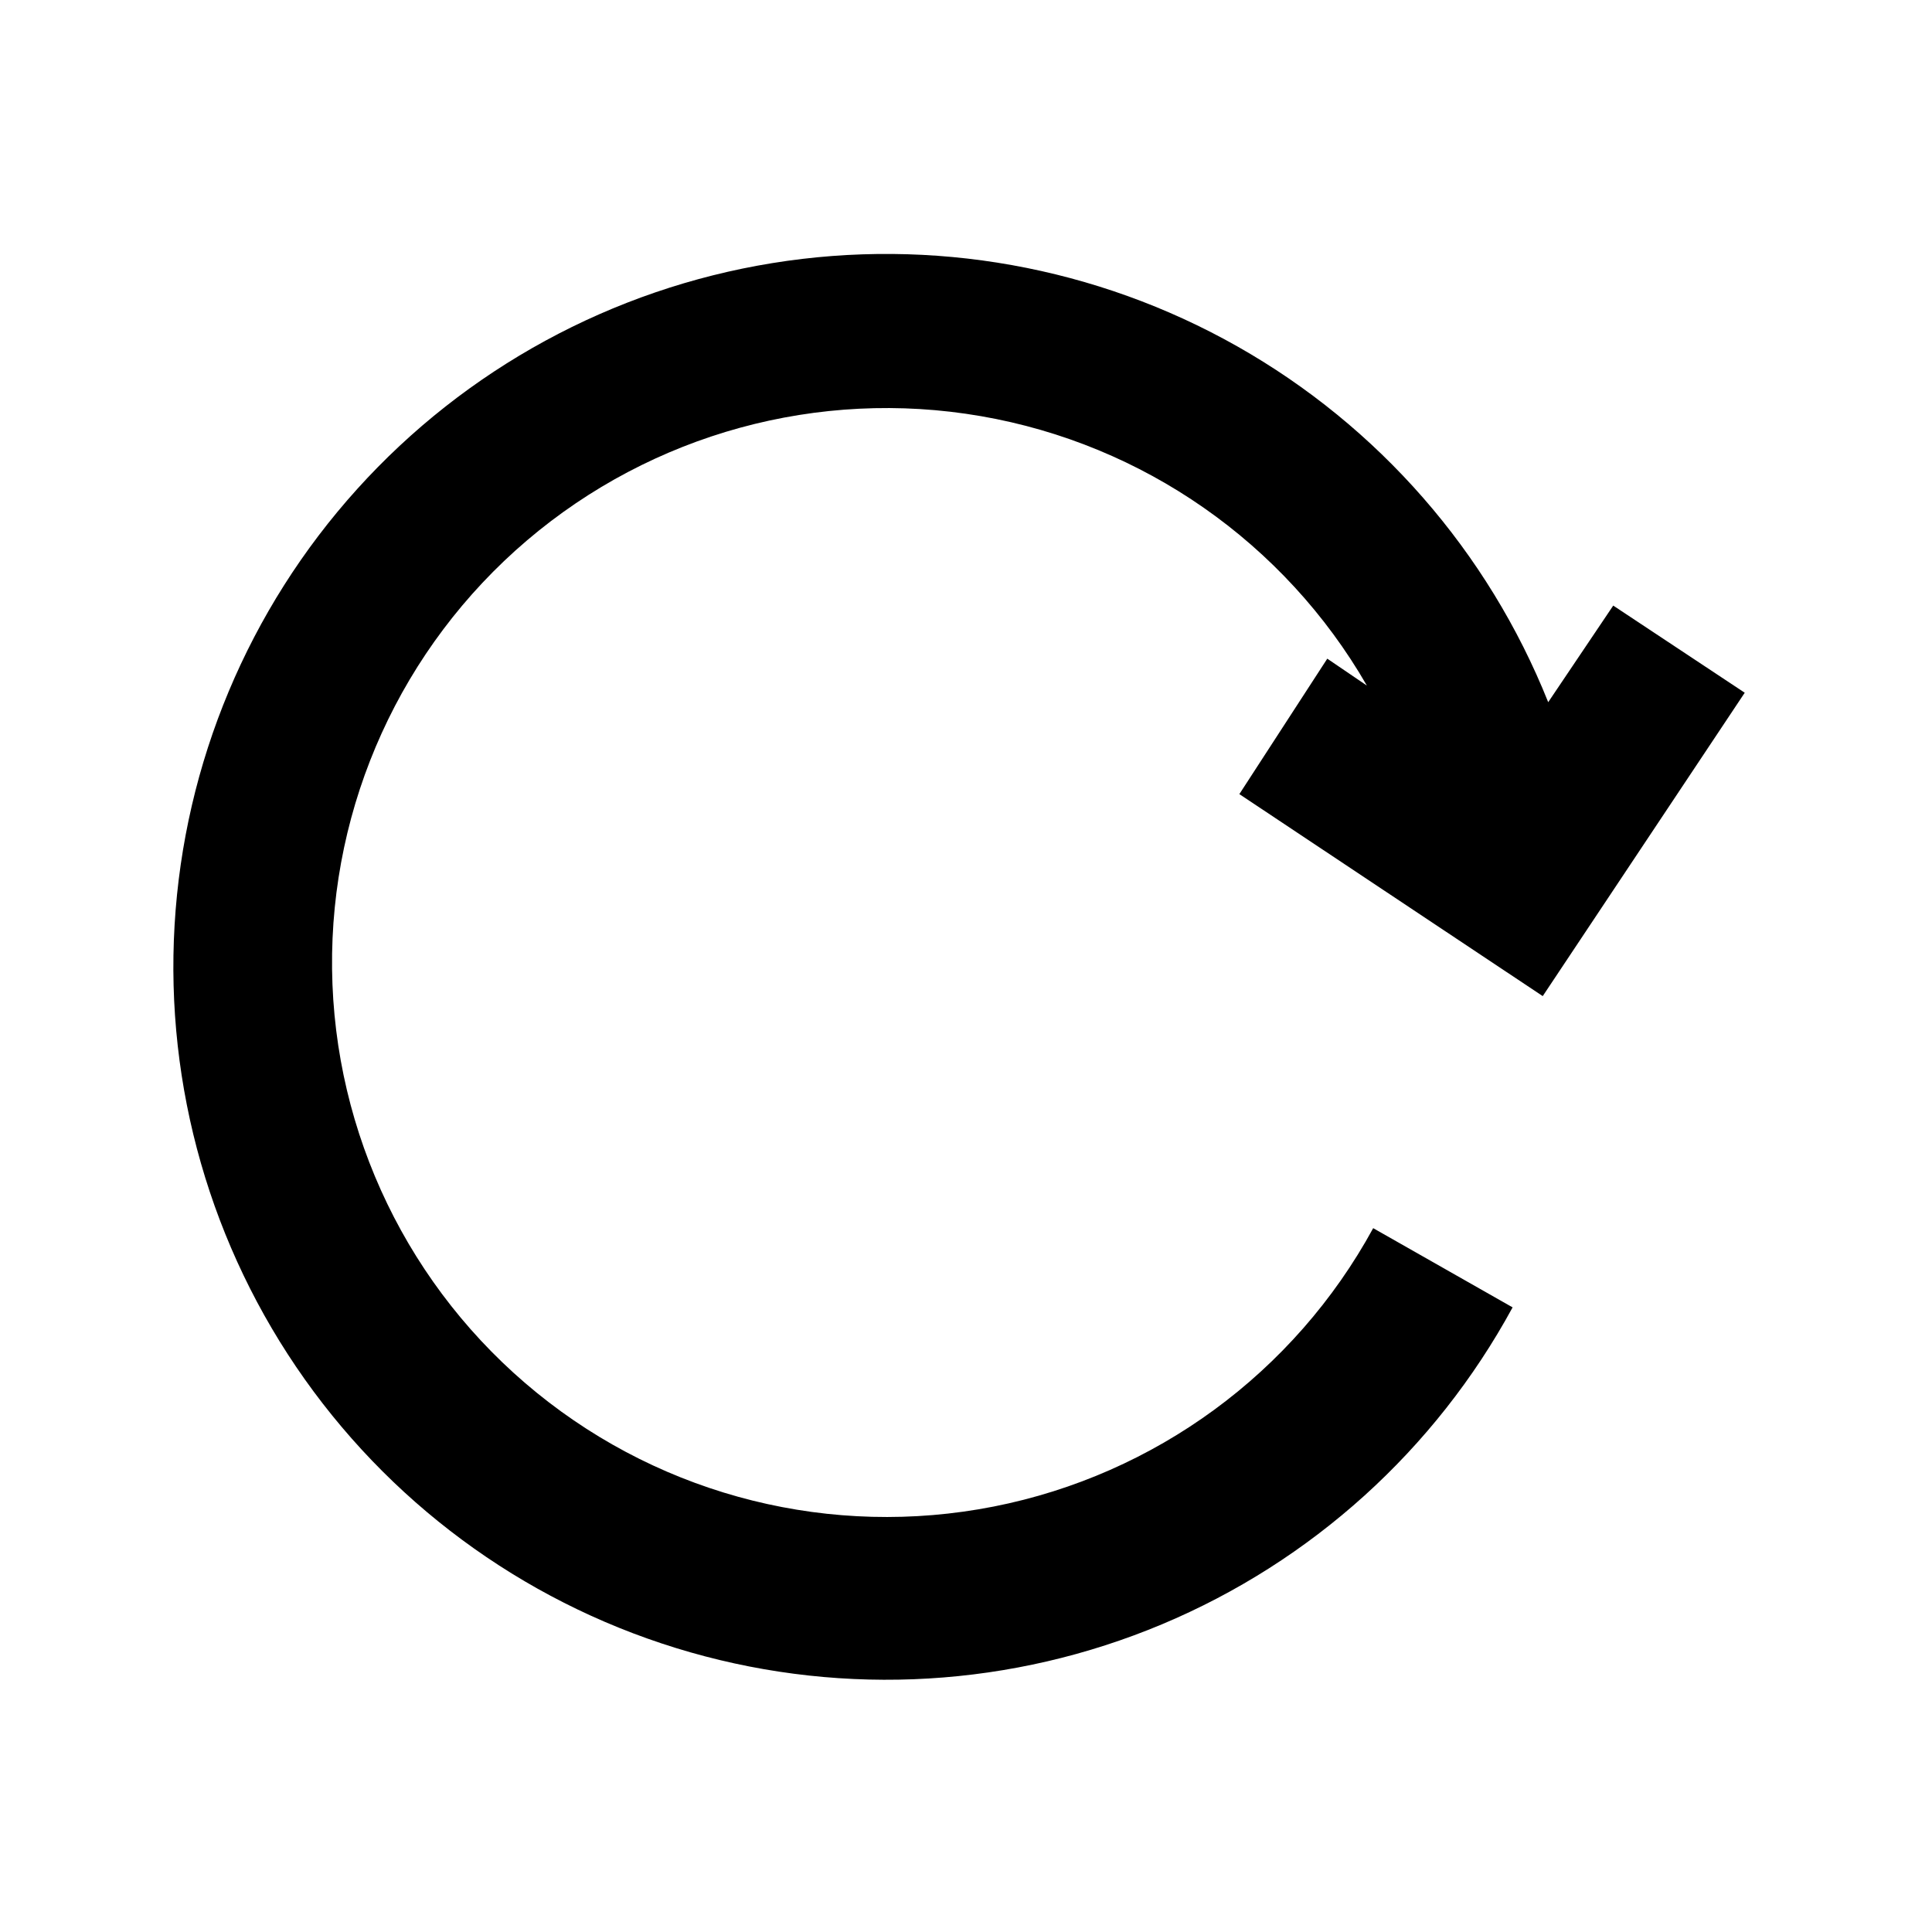 <?xml version="1.0" encoding="UTF-8"?>
<!-- Uploaded to: ICON Repo, www.svgrepo.com, Generator: ICON Repo Mixer Tools -->
<svg fill="#000000" width="800px" height="800px" version="1.1" viewBox="144 144 512 512" xmlns="http://www.w3.org/2000/svg">
 <path d="m554.29 330.09c-15.945-39.887-45.008-73.148-82.395-94.301-37.391-21.152-80.871-28.93-123.27-22.055s-81.195 27.996-109.98 59.879c-28.785 31.879-45.852 72.621-48.375 115.5-2.527 42.883 9.637 85.344 34.48 120.39 24.848 35.043 60.895 60.57 102.2 72.375 41.305 11.805 85.395 9.184 125.01-7.434 39.613-16.617 72.379-46.234 92.898-83.977l-36.945-20.992c-20.91 38.312-57.77 65.344-100.59 73.777-42.824 8.43-87.184-2.609-121.05-30.137-33.875-27.523-53.758-68.68-54.27-112.32-0.508-43.645 18.41-85.254 51.629-113.56 33.223-28.309 77.309-40.383 120.32-32.953 43.008 7.43 80.488 33.594 102.29 71.406l-10.496-7.137-23.301 35.895 80.398 53.531 53.531-80.398-34.848-23.094z"/>
</svg>
